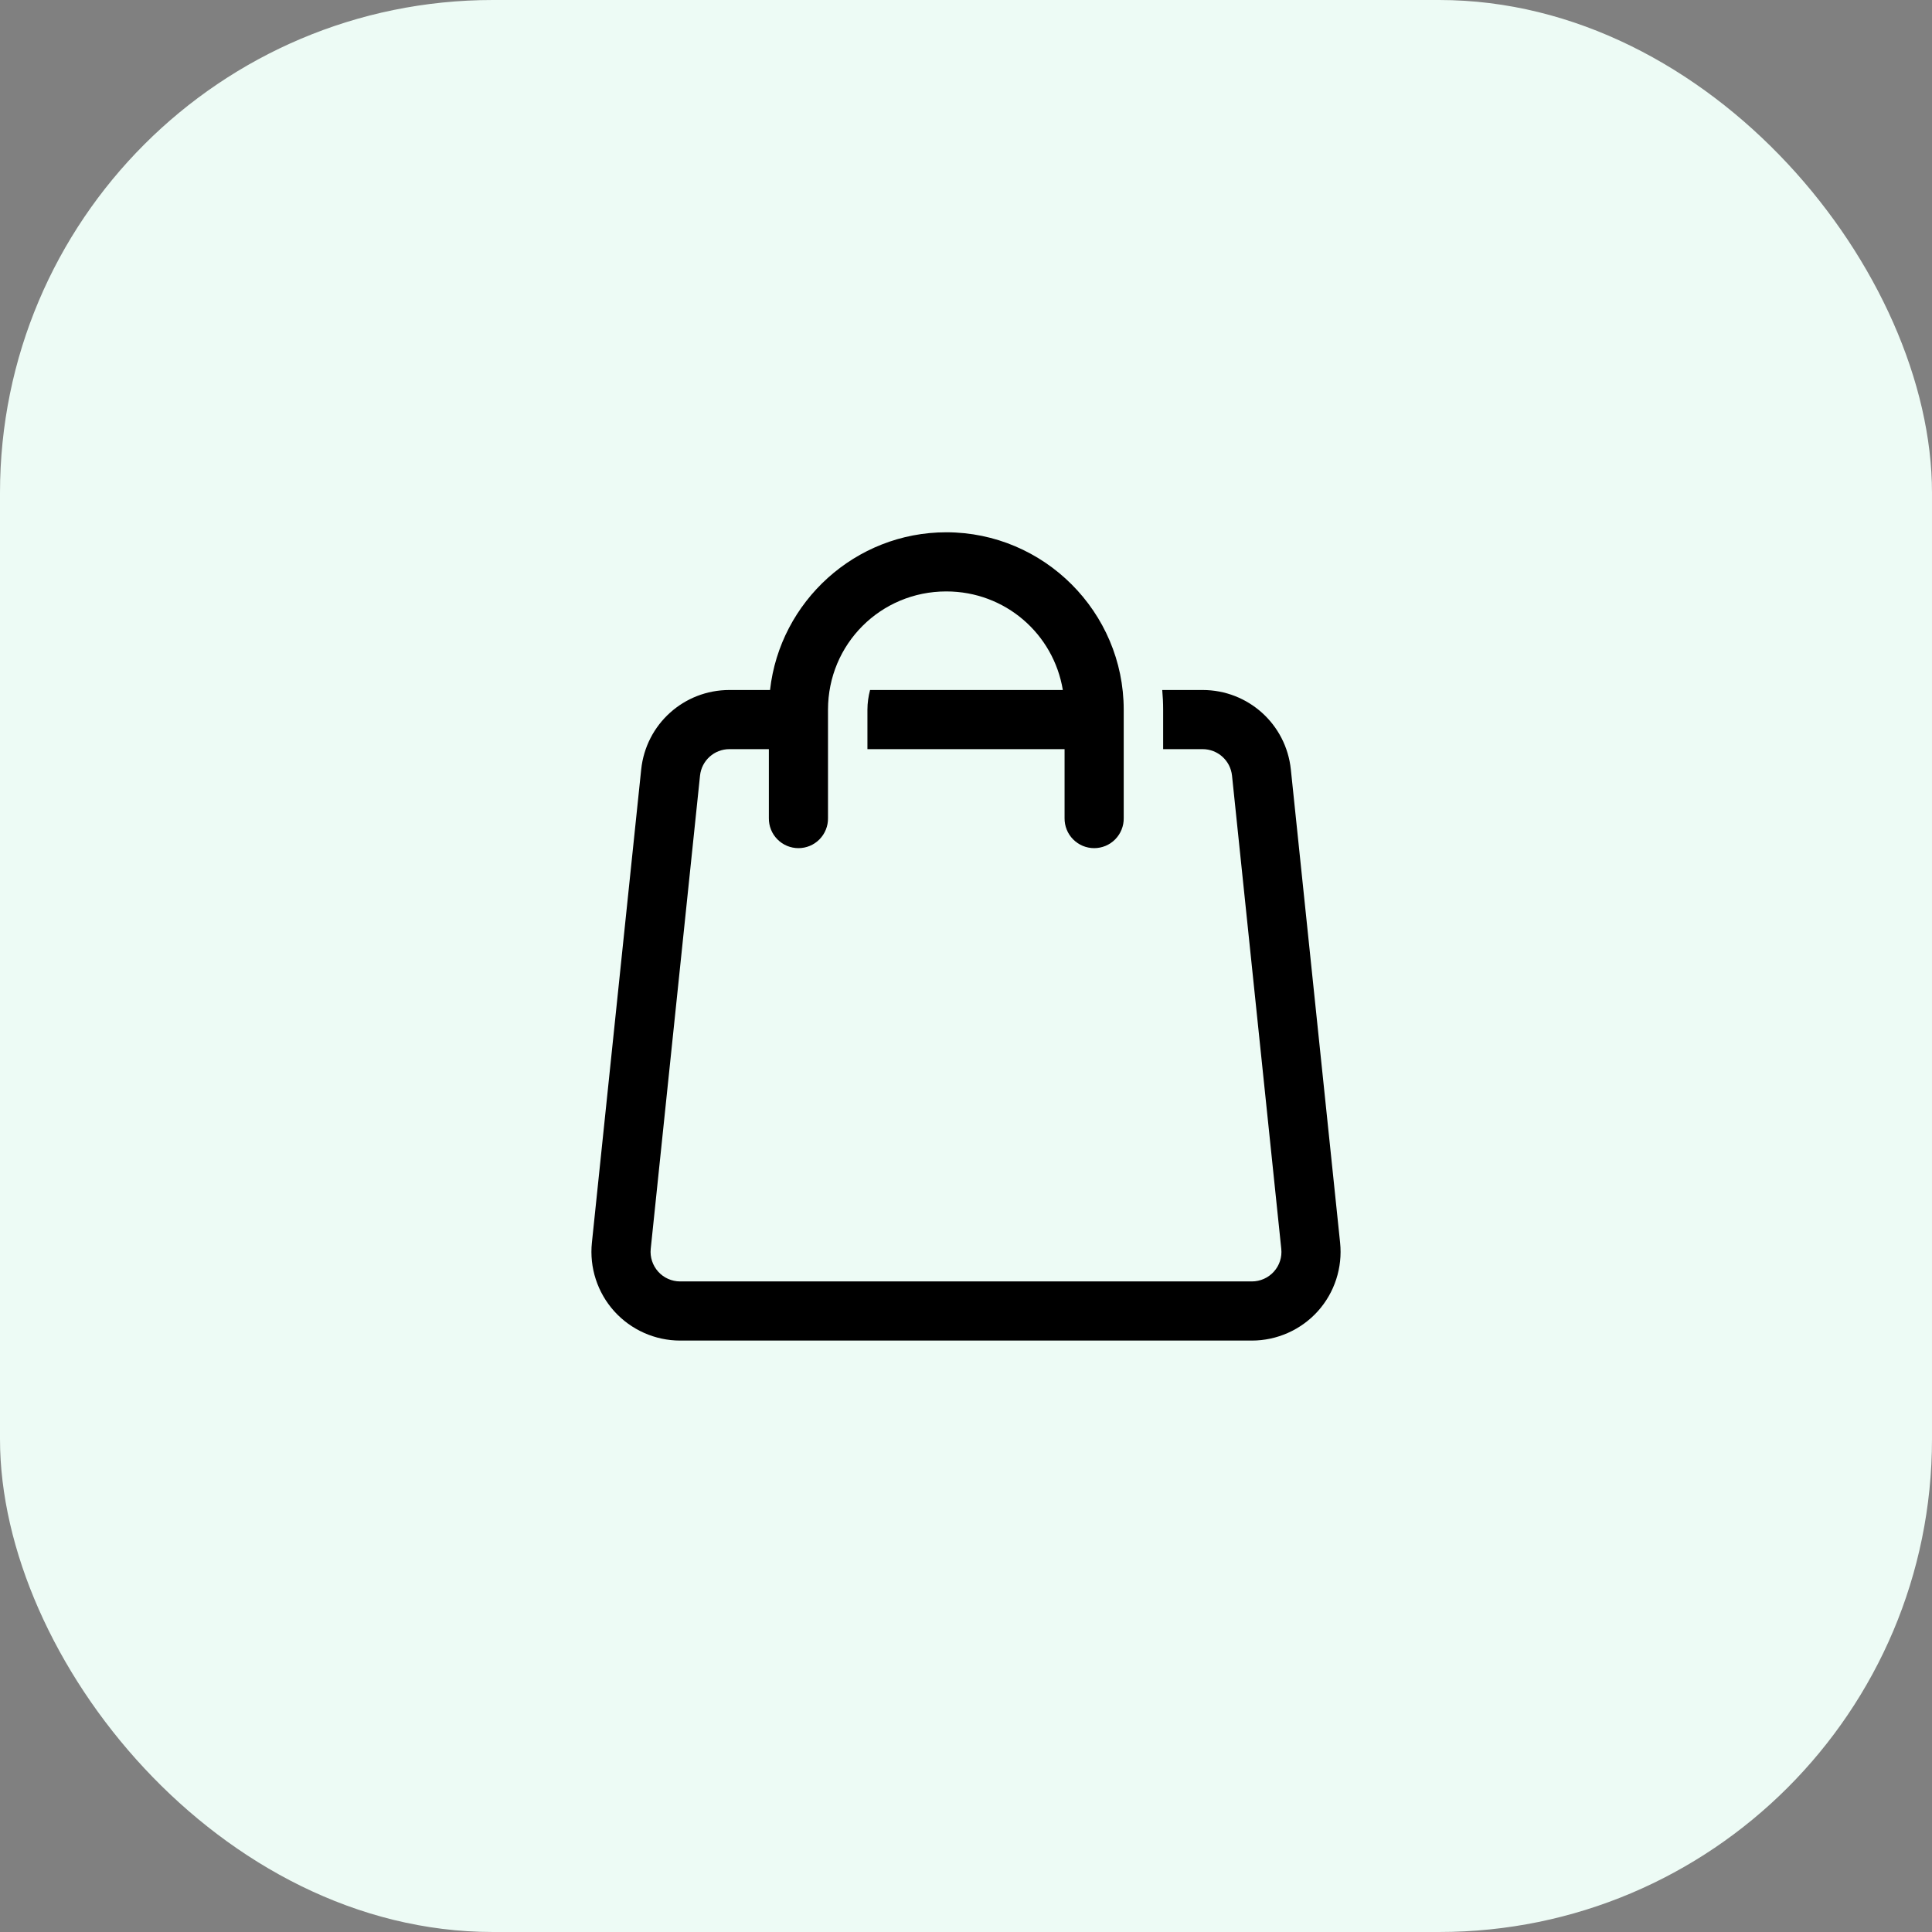 <svg width="49" height="49" viewBox="0 0 49 49" fill="none" xmlns="http://www.w3.org/2000/svg">
<rect x="0" y="0" width="49" height="49" fill="#808080" stroke="none"/>
<rect width="49" height="49" rx="12.5" fill="#EDFBF5"/>
<path d="M24 13.5C21.693 13.5 19.78 15.257 19.53 17.5H18.5C17.344 17.5 16.382 18.367 16.262 19.517L15.012 31.517C14.946 32.149 15.152 32.783 15.579 33.257C16.005 33.729 16.614 34 17.25 34H31.75C32.386 34 32.996 33.729 33.422 33.257C33.848 32.784 34.054 32.149 33.988 31.517L32.739 19.517C32.619 18.367 31.656 17.5 30.5 17.5H29.477C29.492 17.665 29.5 17.832 29.5 18V19H30.5C30.886 19 31.206 19.289 31.247 19.673L32.496 31.673C32.519 31.884 32.45 32.095 32.308 32.252C32.166 32.41 31.962 32.5 31.75 32.5H17.25C17.038 32.5 16.835 32.41 16.694 32.253C16.552 32.095 16.482 31.884 16.504 31.673L17.754 19.673C17.794 19.289 18.115 19 18.5 19H19.5V20.75C19.499 20.849 19.517 20.948 19.554 21.04C19.591 21.133 19.646 21.216 19.716 21.287C19.786 21.358 19.869 21.414 19.961 21.453C20.053 21.491 20.151 21.511 20.25 21.511C20.35 21.511 20.448 21.491 20.54 21.453C20.632 21.414 20.715 21.358 20.785 21.287C20.854 21.216 20.909 21.133 20.946 21.04C20.983 20.948 21.002 20.849 21 20.75V18C21 16.334 22.335 15 24 15C25.495 15 26.72 16.076 26.956 17.5H22.067C22.025 17.66 22 17.827 22 18V19H27V20.75C26.999 20.849 27.017 20.948 27.054 21.04C27.091 21.133 27.146 21.216 27.216 21.287C27.286 21.358 27.369 21.414 27.461 21.453C27.553 21.491 27.651 21.511 27.75 21.511C27.85 21.511 27.948 21.491 28.04 21.453C28.132 21.414 28.215 21.358 28.285 21.287C28.354 21.216 28.409 21.133 28.446 21.04C28.483 20.948 28.502 20.849 28.5 20.75V18C28.5 15.524 26.477 13.5 24 13.5Z" fill="black"/>
</svg>
